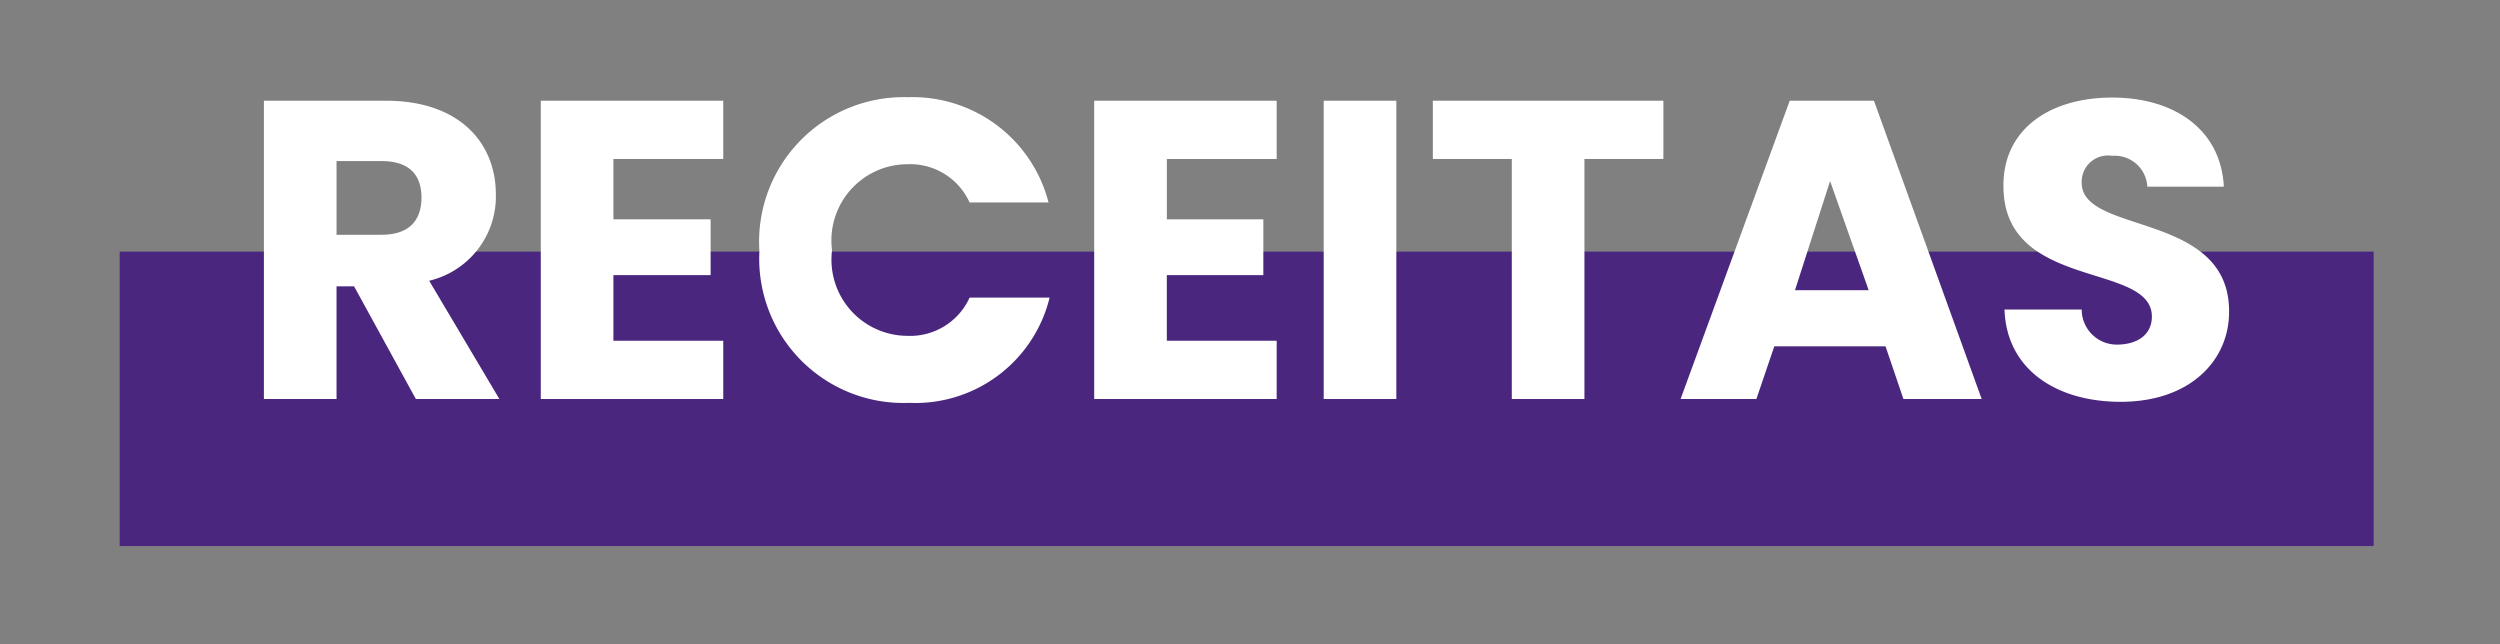 <svg xmlns="http://www.w3.org/2000/svg" id="Camada_1" data-name="Camada 1" viewBox="0 0 71.24 18.36"><rect x="0" y="0" width="71.24" height="18.36" fill="#808080" stroke="none"/><defs><style>.cls-1{fill:#4a267e;}.cls-2{fill:#fff;}</style></defs><title>Receitas</title><rect class="cls-1" x="3.41" y="7.17" width="64.23" height="8.39"></rect><path class="cls-2" d="M11,2.87c2.09,0,3.13,1.2,3.13,2.67A2.47,2.47,0,0,1,12.23,8l2,3.37H11.85L10.09,8.16h-.5v3.21H7.52V2.87Zm-.12,1.72H9.59v2.1h1.28c.78,0,1.14-.4,1.14-1.06S11.65,4.59,10.87,4.59Z"></path><path class="cls-2" d="M20.61,4.53H17.48V6.25h2.77V7.84H17.48V9.71h3.13v1.66h-5.2V2.87h5.2Z"></path><path class="cls-2" d="M25.88,2.77a4,4,0,0,1,4,3H27.63a1.86,1.86,0,0,0-1.78-1.09,2.17,2.17,0,0,0-2.14,2.45,2.17,2.17,0,0,0,2.14,2.44,1.86,1.86,0,0,0,1.78-1.09h2.28a3.94,3.94,0,0,1-4,3,4.11,4.11,0,0,1-4.27-4.32A4.12,4.12,0,0,1,25.88,2.77Z"></path><path class="cls-2" d="M36.38,4.53H33.25V6.25H36V7.84H33.25V9.71h3.13v1.66h-5.2V2.87h5.2Z"></path><path class="cls-2" d="M37.72,2.87h2.07v8.5H37.72Z"></path><path class="cls-2" d="M40.83,2.87H47.4V4.53H45.15v6.84H43.08V4.53H40.83Z"></path><path class="cls-2" d="M53.73,9.87H50.56l-.51,1.5H47.89L51,2.87h2.4l3.07,8.5H54.24ZM52.15,5.16l-1,3.11h2.1Z"></path><path class="cls-2" d="M60.43,11.45c-1.82,0-3.25-.91-3.31-2.63h2.2a1,1,0,0,0,1,1c.61,0,1-.3,1-.8,0-1.57-4.25-.72-4.23-3.74,0-1.6,1.32-2.5,3.1-2.5s3.1.92,3.18,2.54H61.19a.93.93,0,0,0-1-.88.75.75,0,0,0-.87.77c0,1.48,4.2.81,4.2,3.66C63.53,10.26,62.42,11.45,60.43,11.45Z"></path></svg>